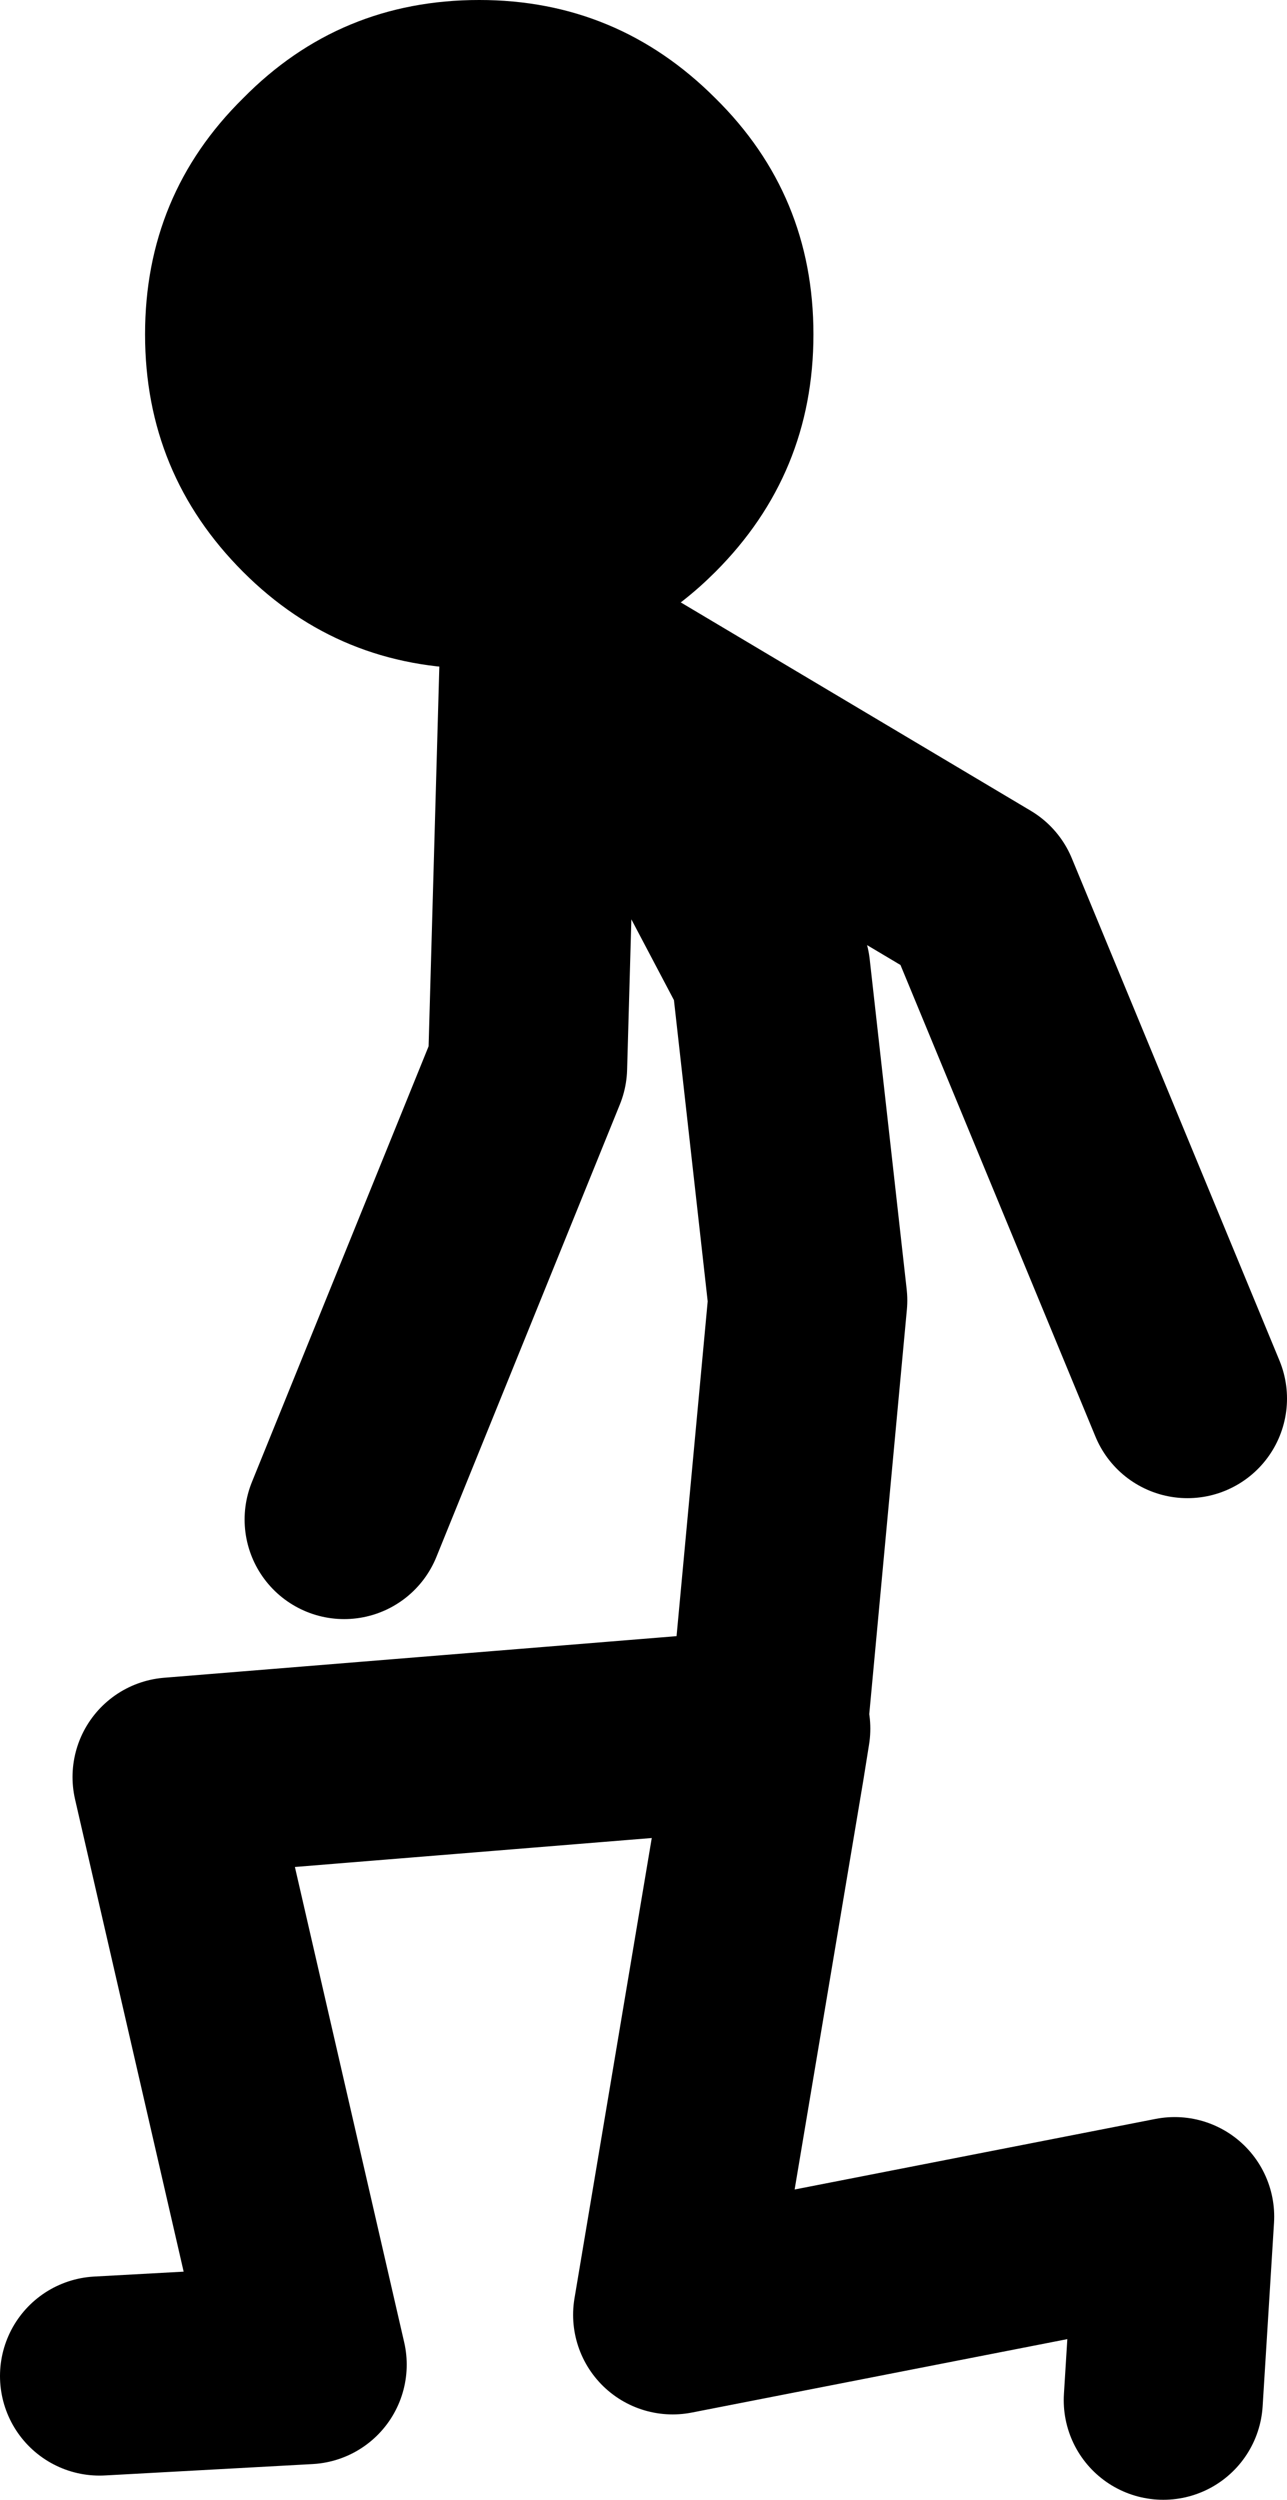 <?xml version="1.0" encoding="UTF-8" standalone="no"?>
<svg xmlns:xlink="http://www.w3.org/1999/xlink" height="87.85px" width="45.25px" xmlns="http://www.w3.org/2000/svg">
  <g transform="matrix(1.0, 0.0, 0.0, 1.0, 106.8, 19.8)">
    <path d="M-87.85 3.55 L-89.95 3.7 Q-94.85 3.7 -98.25 0.3 -101.7 -3.15 -101.7 -8.05 -101.7 -12.95 -98.25 -16.35 -94.85 -19.8 -89.95 -19.8 -85.1 -19.8 -81.65 -16.35 -78.2 -12.95 -78.2 -8.05 -78.2 -3.15 -81.65 0.3 -83.8 2.45 -86.55 3.25 L-86.85 3.35 -87.85 3.55" fill="#000000" fill-rule="evenodd" stroke="none"/>
    <path d="M-86.55 3.25 L-72.35 11.7 -65.05 29.35 M-86.85 3.35 L-83.55 7.0 -79.7 14.3 -78.4 25.9 -79.8 40.95 -79.7 40.95 -79.9 42.2 -83.15 61.55 -65.5 58.1 -65.9 64.55 M-79.9 42.2 L-79.8 40.95 -100.75 42.65 -96.0 63.3 -103.3 63.7 M-87.85 3.55 L-88.25 17.7 -94.7 33.6" fill="none" stroke="#000000" stroke-linecap="round" stroke-linejoin="round" stroke-width="7.0"/>
  </g>
</svg>
